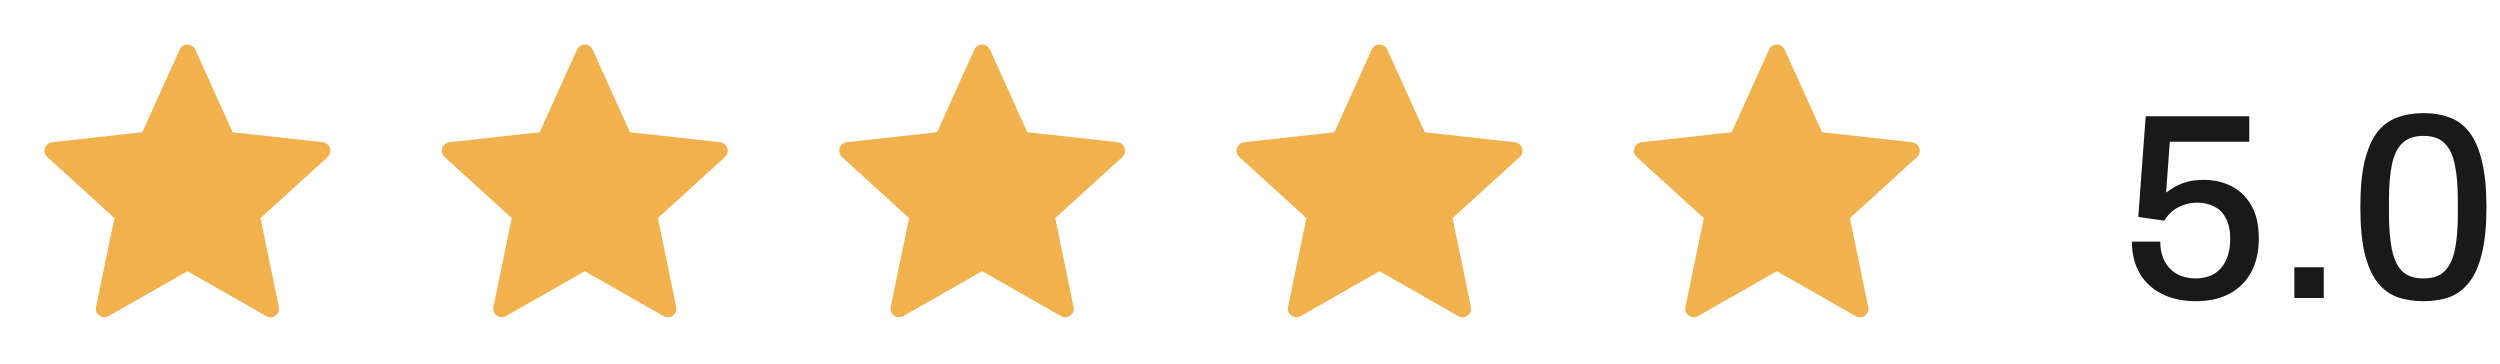 <svg xmlns="http://www.w3.org/2000/svg" width="151" height="22" viewBox="0 0 151 22" fill="none"><path d="M8.596 7.987C8.596 7.987 5.329 8.348 3.149 8.59C2.953 8.614 2.779 8.746 2.714 8.945C2.649 9.145 2.714 9.352 2.859 9.484C4.478 10.961 6.911 13.174 6.911 13.174C6.909 13.174 6.243 16.392 5.8 18.54C5.763 18.734 5.833 18.94 6.003 19.063C6.171 19.186 6.389 19.188 6.559 19.092C8.466 18.008 11.321 16.379 11.321 16.379C11.321 16.379 14.178 18.008 16.081 19.093C16.255 19.188 16.472 19.186 16.641 19.063C16.81 18.94 16.881 18.734 16.842 18.541C16.4 16.392 15.735 13.174 15.735 13.174C15.735 13.174 18.168 10.961 19.787 9.487C19.932 9.351 19.996 9.144 19.932 8.945C19.867 8.747 19.694 8.615 19.497 8.592C17.318 8.348 14.05 7.987 14.05 7.987C14.05 7.987 12.695 4.99 11.793 2.993C11.708 2.814 11.53 2.689 11.321 2.689C11.113 2.689 10.934 2.815 10.853 2.993C9.949 4.99 8.596 7.987 8.596 7.987Z" fill="#F1B14C"></path><path d="M32.596 7.987C32.596 7.987 29.329 8.348 27.149 8.59C26.953 8.614 26.779 8.746 26.714 8.945C26.649 9.145 26.714 9.352 26.859 9.484C28.478 10.961 30.911 13.174 30.911 13.174C30.909 13.174 30.243 16.392 29.8 18.54C29.763 18.734 29.833 18.94 30.003 19.063C30.172 19.186 30.389 19.188 30.559 19.092C32.466 18.008 35.321 16.379 35.321 16.379C35.321 16.379 38.178 18.008 40.081 19.093C40.255 19.188 40.472 19.186 40.641 19.063C40.81 18.94 40.881 18.734 40.842 18.541C40.4 16.392 39.735 13.174 39.735 13.174C39.735 13.174 42.168 10.961 43.787 9.487C43.932 9.351 43.996 9.144 43.932 8.945C43.867 8.747 43.694 8.615 43.497 8.592C41.318 8.348 38.05 7.987 38.05 7.987C38.05 7.987 36.695 4.99 35.793 2.993C35.708 2.814 35.53 2.689 35.321 2.689C35.112 2.689 34.934 2.815 34.853 2.993C33.949 4.99 32.596 7.987 32.596 7.987Z" fill="#F1B14C"></path><path d="M56.596 7.987C56.596 7.987 53.329 8.348 51.149 8.59C50.953 8.614 50.779 8.746 50.714 8.945C50.649 9.145 50.714 9.352 50.859 9.484C52.478 10.961 54.911 13.174 54.911 13.174C54.909 13.174 54.243 16.392 53.8 18.54C53.763 18.734 53.833 18.94 54.003 19.063C54.172 19.186 54.389 19.188 54.559 19.092C56.466 18.008 59.321 16.379 59.321 16.379C59.321 16.379 62.178 18.008 64.081 19.093C64.255 19.188 64.472 19.186 64.641 19.063C64.81 18.94 64.881 18.734 64.842 18.541C64.4 16.392 63.735 13.174 63.735 13.174C63.735 13.174 66.168 10.961 67.787 9.487C67.932 9.351 67.996 9.144 67.932 8.945C67.868 8.747 67.694 8.615 67.497 8.592C65.318 8.348 62.05 7.987 62.05 7.987C62.05 7.987 60.695 4.99 59.793 2.993C59.708 2.814 59.53 2.689 59.321 2.689C59.112 2.689 58.934 2.815 58.853 2.993C57.949 4.99 56.596 7.987 56.596 7.987Z" fill="#F1B14C"></path><path d="M80.596 7.987C80.596 7.987 77.329 8.348 75.149 8.59C74.953 8.614 74.779 8.746 74.714 8.945C74.649 9.145 74.714 9.352 74.859 9.484C76.478 10.961 78.911 13.174 78.911 13.174C78.909 13.174 78.243 16.392 77.8 18.54C77.763 18.734 77.833 18.94 78.003 19.063C78.171 19.186 78.389 19.188 78.559 19.092C80.466 18.008 83.321 16.379 83.321 16.379C83.321 16.379 86.178 18.008 88.081 19.093C88.255 19.188 88.472 19.186 88.641 19.063C88.81 18.94 88.881 18.734 88.842 18.541C88.4 16.392 87.735 13.174 87.735 13.174C87.735 13.174 90.168 10.961 91.787 9.487C91.932 9.351 91.996 9.144 91.932 8.945C91.868 8.747 91.694 8.615 91.497 8.592C89.318 8.348 86.05 7.987 86.05 7.987C86.05 7.987 84.695 4.99 83.793 2.993C83.708 2.814 83.53 2.689 83.321 2.689C83.112 2.689 82.934 2.815 82.853 2.993C81.949 4.99 80.596 7.987 80.596 7.987Z" fill="#F1B14C"></path><path d="M104.596 7.987C104.596 7.987 101.329 8.348 99.149 8.59C98.953 8.614 98.779 8.746 98.714 8.945C98.649 9.145 98.714 9.352 98.859 9.484C100.478 10.961 102.911 13.174 102.911 13.174C102.909 13.174 102.243 16.392 101.8 18.54C101.763 18.734 101.833 18.94 102.003 19.063C102.171 19.186 102.389 19.188 102.559 19.092C104.466 18.008 107.321 16.379 107.321 16.379C107.321 16.379 110.178 18.008 112.081 19.093C112.255 19.188 112.472 19.186 112.641 19.063C112.81 18.94 112.881 18.734 112.842 18.541C112.4 16.392 111.735 13.174 111.735 13.174C111.735 13.174 114.168 10.961 115.787 9.487C115.932 9.351 115.996 9.144 115.932 8.945C115.867 8.747 115.694 8.615 115.497 8.592C113.318 8.348 110.05 7.987 110.05 7.987C110.05 7.987 108.695 4.99 107.793 2.993C107.708 2.814 107.53 2.689 107.321 2.689C107.112 2.689 106.934 2.815 106.853 2.993C105.949 4.99 104.596 7.987 104.596 7.987Z" fill="#F1B14C"></path><path d="M132.624 18.192C131.856 18.192 131.179 18.048 130.592 17.76C130.016 17.472 129.568 17.061 129.248 16.528C128.928 15.984 128.768 15.339 128.768 14.592H130.48C130.48 15.051 130.571 15.451 130.752 15.792C130.933 16.123 131.184 16.379 131.504 16.56C131.835 16.731 132.208 16.816 132.624 16.816C133.029 16.816 133.387 16.731 133.696 16.56C134.016 16.379 134.261 16.112 134.432 15.76C134.613 15.397 134.704 14.949 134.704 14.416C134.704 13.925 134.619 13.52 134.448 13.2C134.288 12.869 134.053 12.629 133.744 12.48C133.445 12.32 133.099 12.24 132.704 12.24C132.416 12.24 132.144 12.288 131.888 12.384C131.632 12.469 131.408 12.592 131.216 12.752C131.024 12.912 130.859 13.104 130.72 13.328L129.152 13.104L129.6 7.024H135.856V8.56H131.056L130.832 11.632C131.003 11.504 131.189 11.381 131.392 11.264C131.605 11.147 131.851 11.051 132.128 10.976C132.416 10.901 132.741 10.864 133.104 10.864C133.723 10.864 134.283 10.992 134.784 11.248C135.285 11.504 135.685 11.893 135.984 12.416C136.283 12.928 136.432 13.589 136.432 14.4C136.432 15.2 136.277 15.883 135.968 16.448C135.659 17.013 135.221 17.445 134.656 17.744C134.091 18.043 133.413 18.192 132.624 18.192ZM138.58 18V16.144H140.356V18H138.58ZM146.373 18.192C145.787 18.192 145.253 18.107 144.773 17.936C144.304 17.755 143.904 17.451 143.573 17.024C143.253 16.597 143.003 16.021 142.821 15.296C142.651 14.56 142.565 13.632 142.565 12.512C142.565 11.392 142.651 10.469 142.821 9.744C143.003 9.008 143.253 8.427 143.573 8C143.904 7.573 144.304 7.275 144.773 7.104C145.253 6.923 145.787 6.832 146.373 6.832C146.971 6.832 147.504 6.923 147.973 7.104C148.443 7.275 148.837 7.573 149.157 8C149.488 8.427 149.739 9.008 149.909 9.744C150.091 10.469 150.181 11.392 150.181 12.512C150.181 13.632 150.091 14.56 149.909 15.296C149.739 16.021 149.488 16.597 149.157 17.024C148.837 17.451 148.443 17.755 147.973 17.936C147.504 18.107 146.971 18.192 146.373 18.192ZM146.373 16.816C146.939 16.816 147.365 16.672 147.653 16.384C147.952 16.085 148.16 15.648 148.277 15.072C148.395 14.496 148.453 13.781 148.453 12.928V12.144C148.453 11.269 148.395 10.544 148.277 9.968C148.16 9.381 147.952 8.944 147.653 8.656C147.365 8.357 146.939 8.208 146.373 8.208C145.819 8.208 145.392 8.357 145.093 8.656C144.795 8.944 144.587 9.376 144.469 9.952C144.352 10.528 144.293 11.248 144.293 12.112V12.896C144.293 13.749 144.352 14.469 144.469 15.056C144.587 15.643 144.795 16.085 145.093 16.384C145.392 16.672 145.819 16.816 146.373 16.816Z" fill="#1A1919"></path></svg>